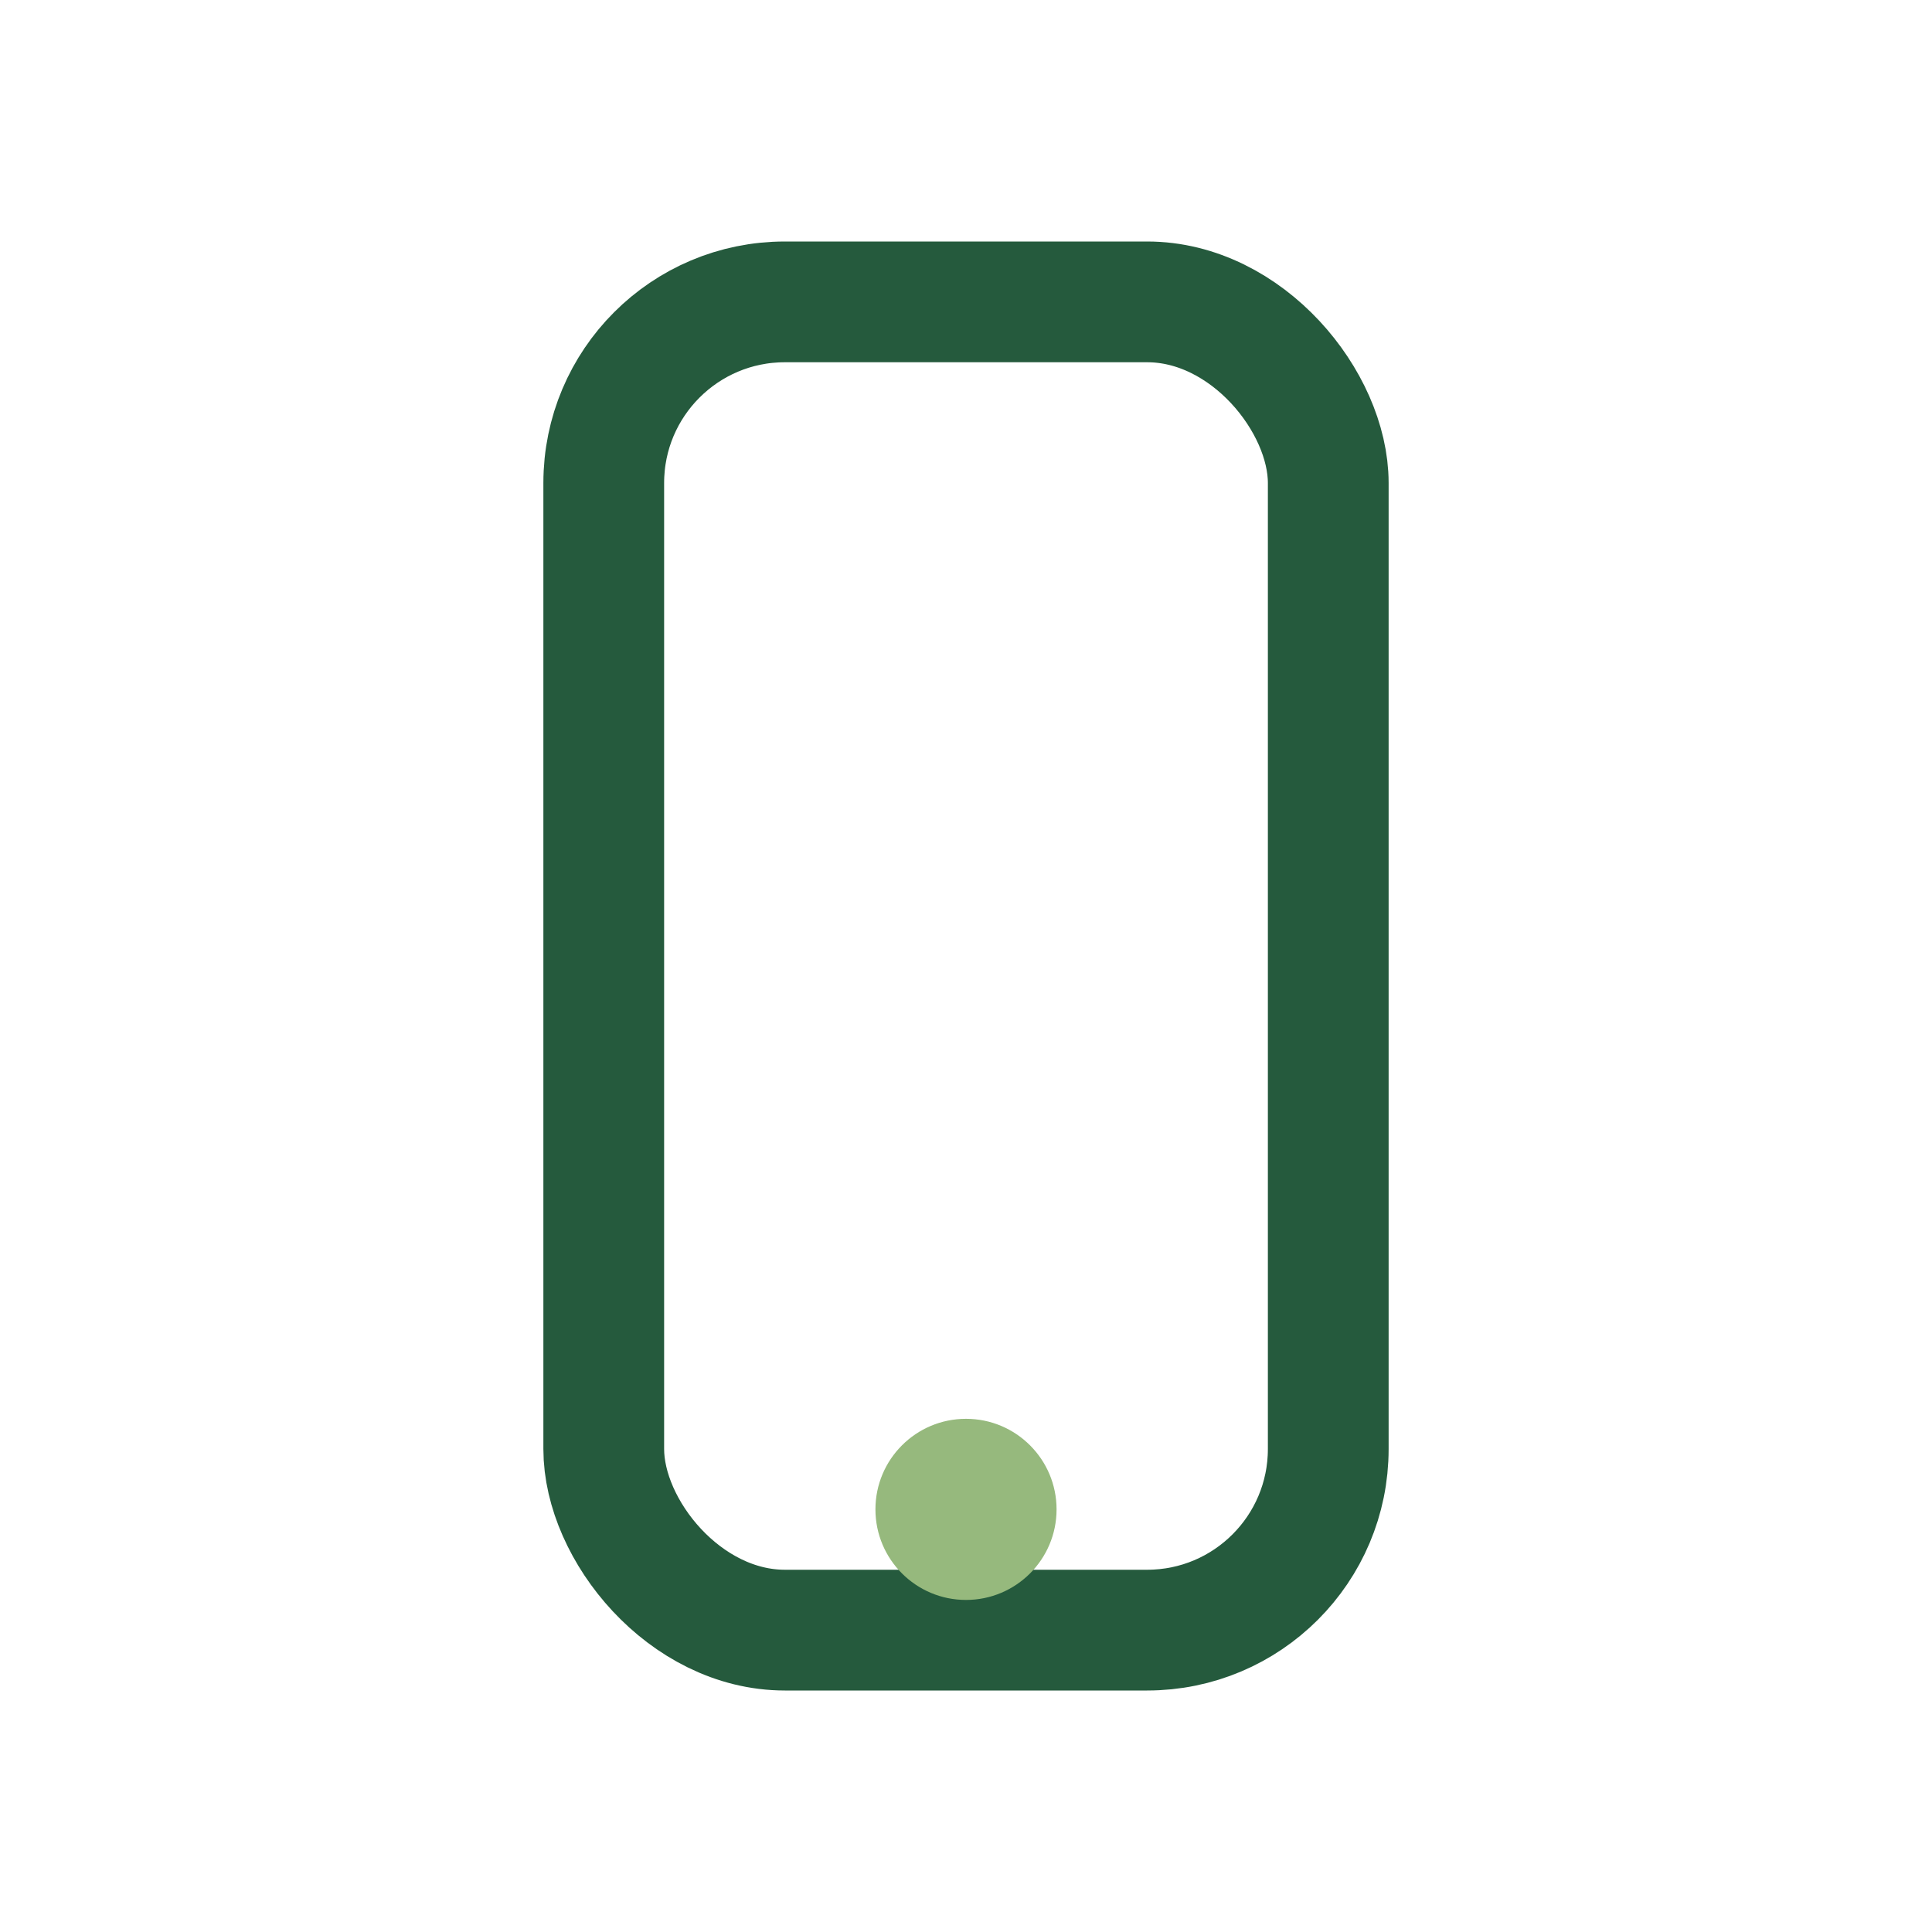 <?xml version="1.0" encoding="UTF-8"?>
<svg xmlns="http://www.w3.org/2000/svg" width="32" height="32" viewBox="0 0 32 32"><rect x="10" y="5" width="12" height="22" rx="3" fill="none" stroke="#255A3D" stroke-width="2"/><circle cx="16" cy="25" r="1.5" fill="#96B97D"/></svg>